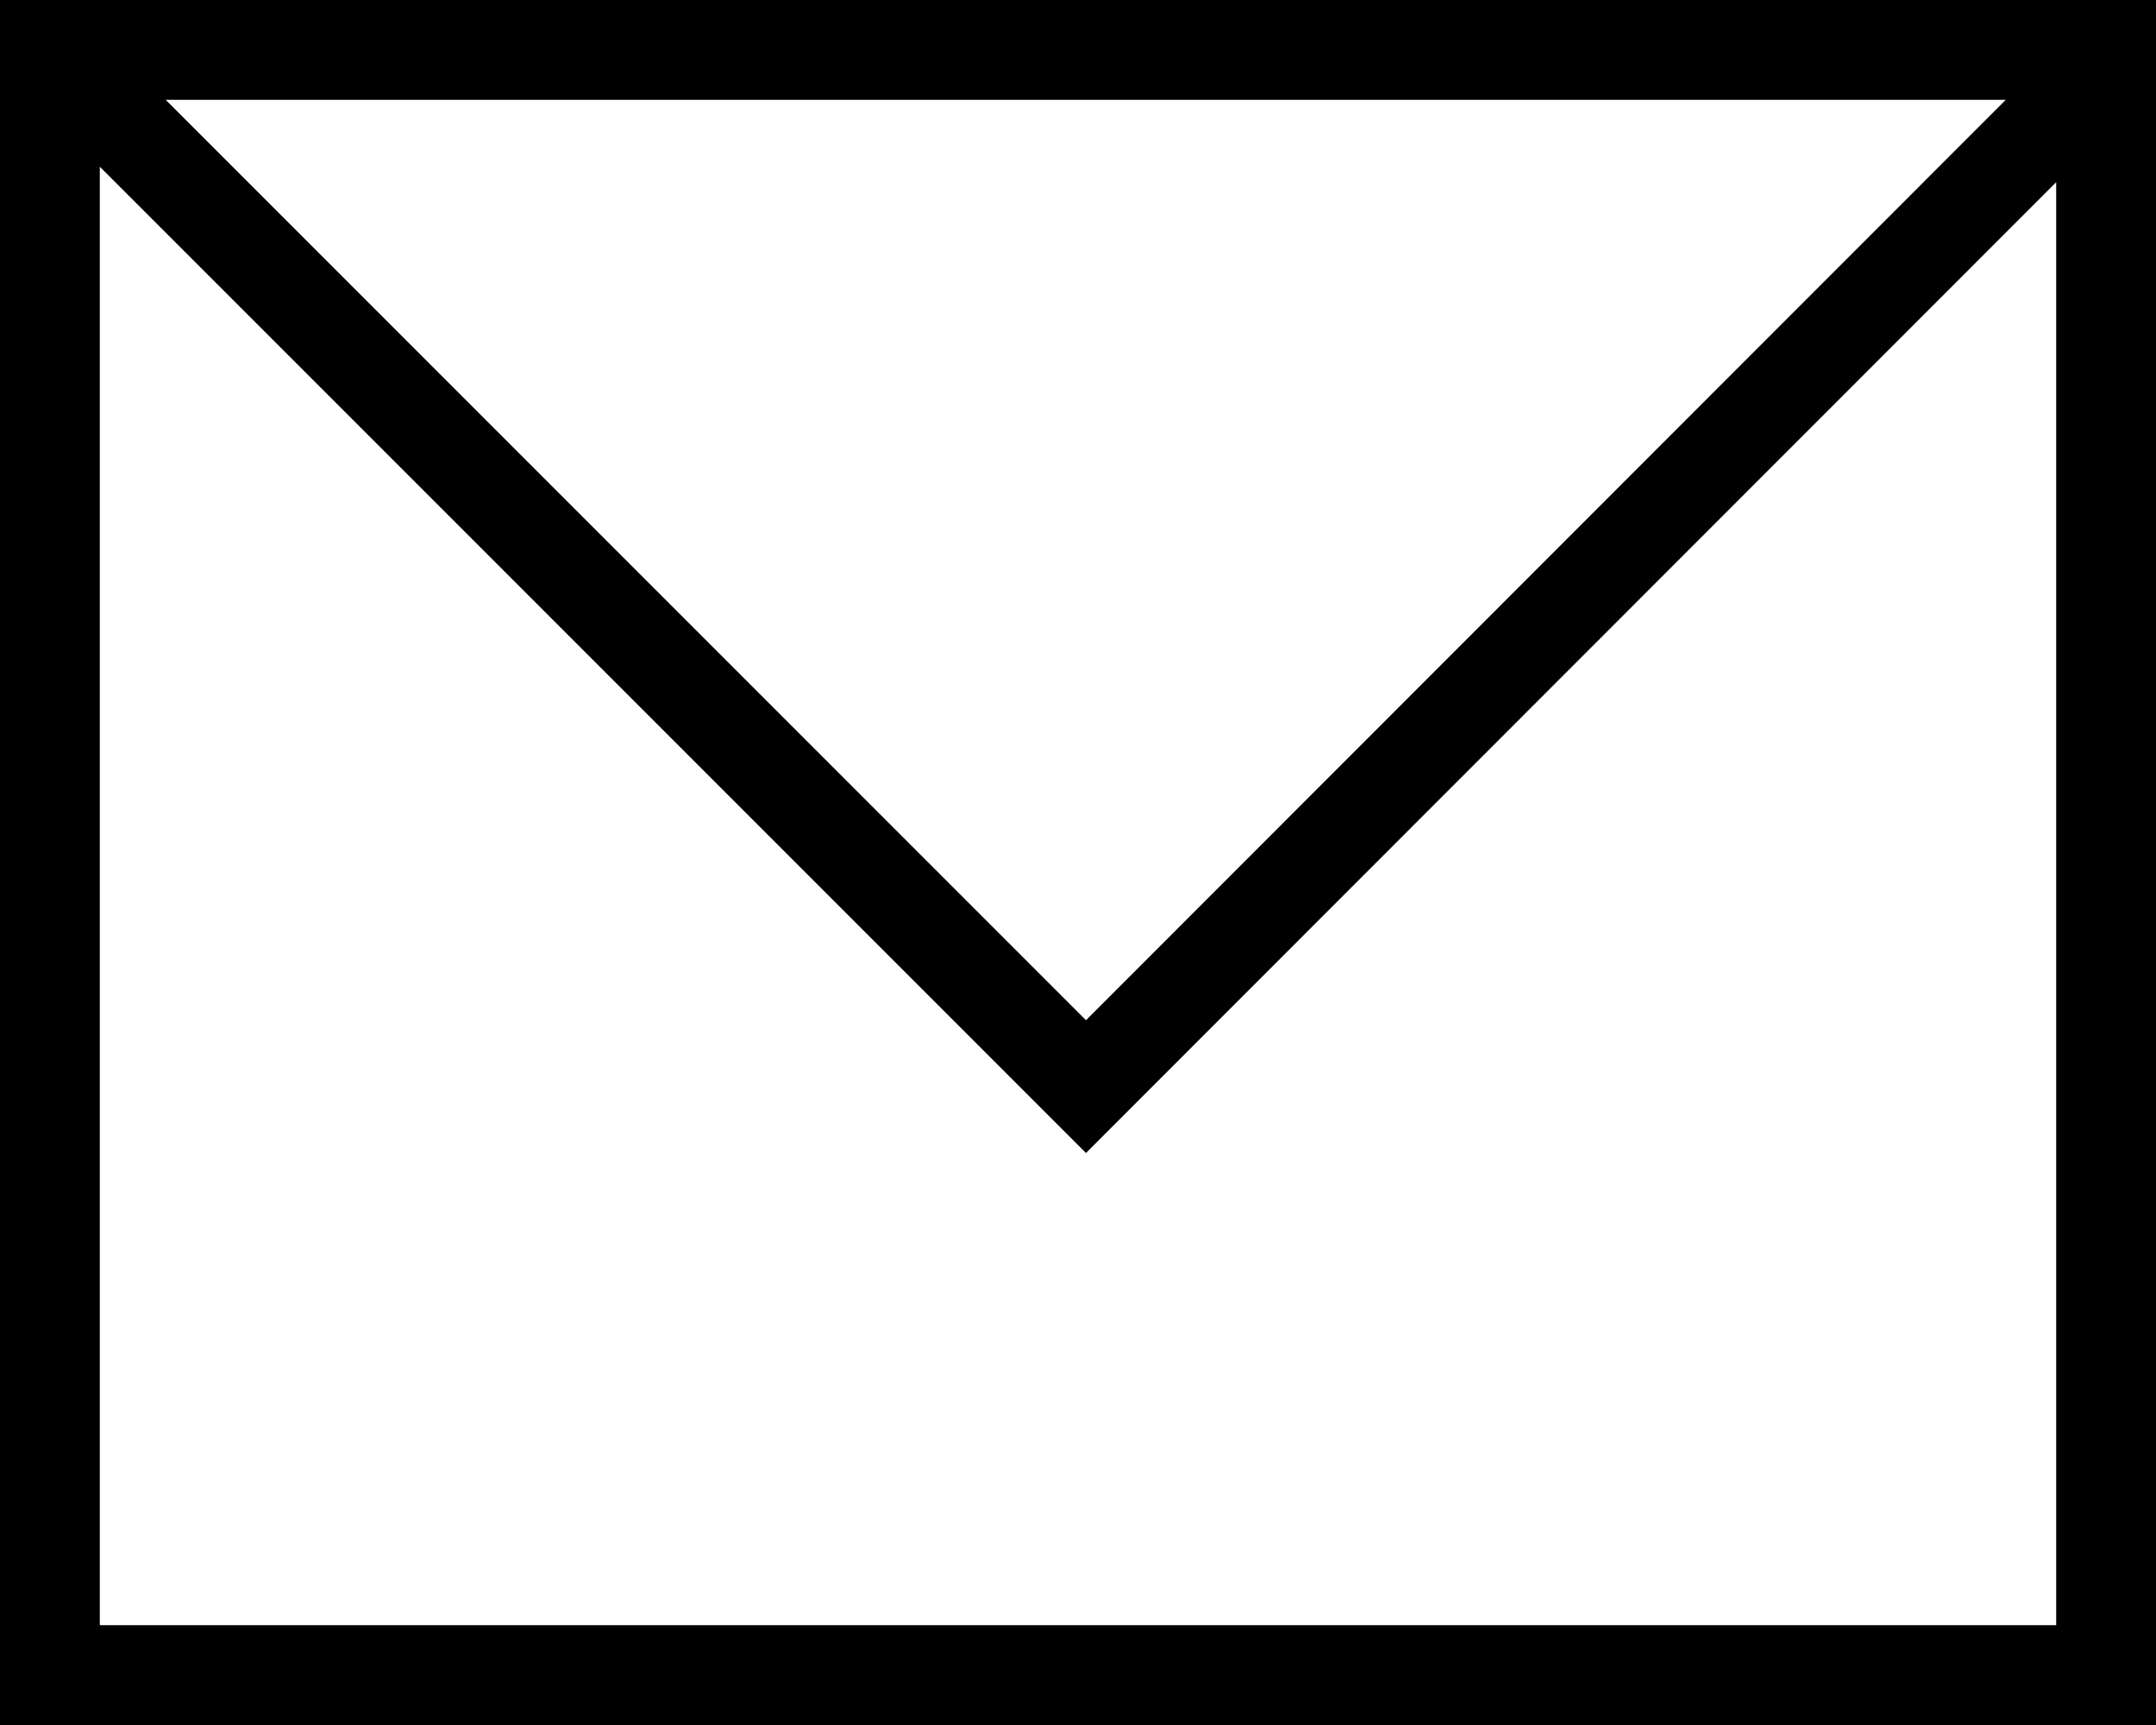 <?xml version="1.0" encoding="UTF-8"?><svg xmlns="http://www.w3.org/2000/svg" viewBox="0 0 43.2 34.56"><g id="a"/><g id="b"><g id="c"><path d="M0,0V34.56H43.2V0H0ZM40.19,2L21.76,20.44,3.32,2H40.19ZM2,32.56V3.34L21.76,23.1,41.2,3.65v28.91H2Z"/></g></g></svg>